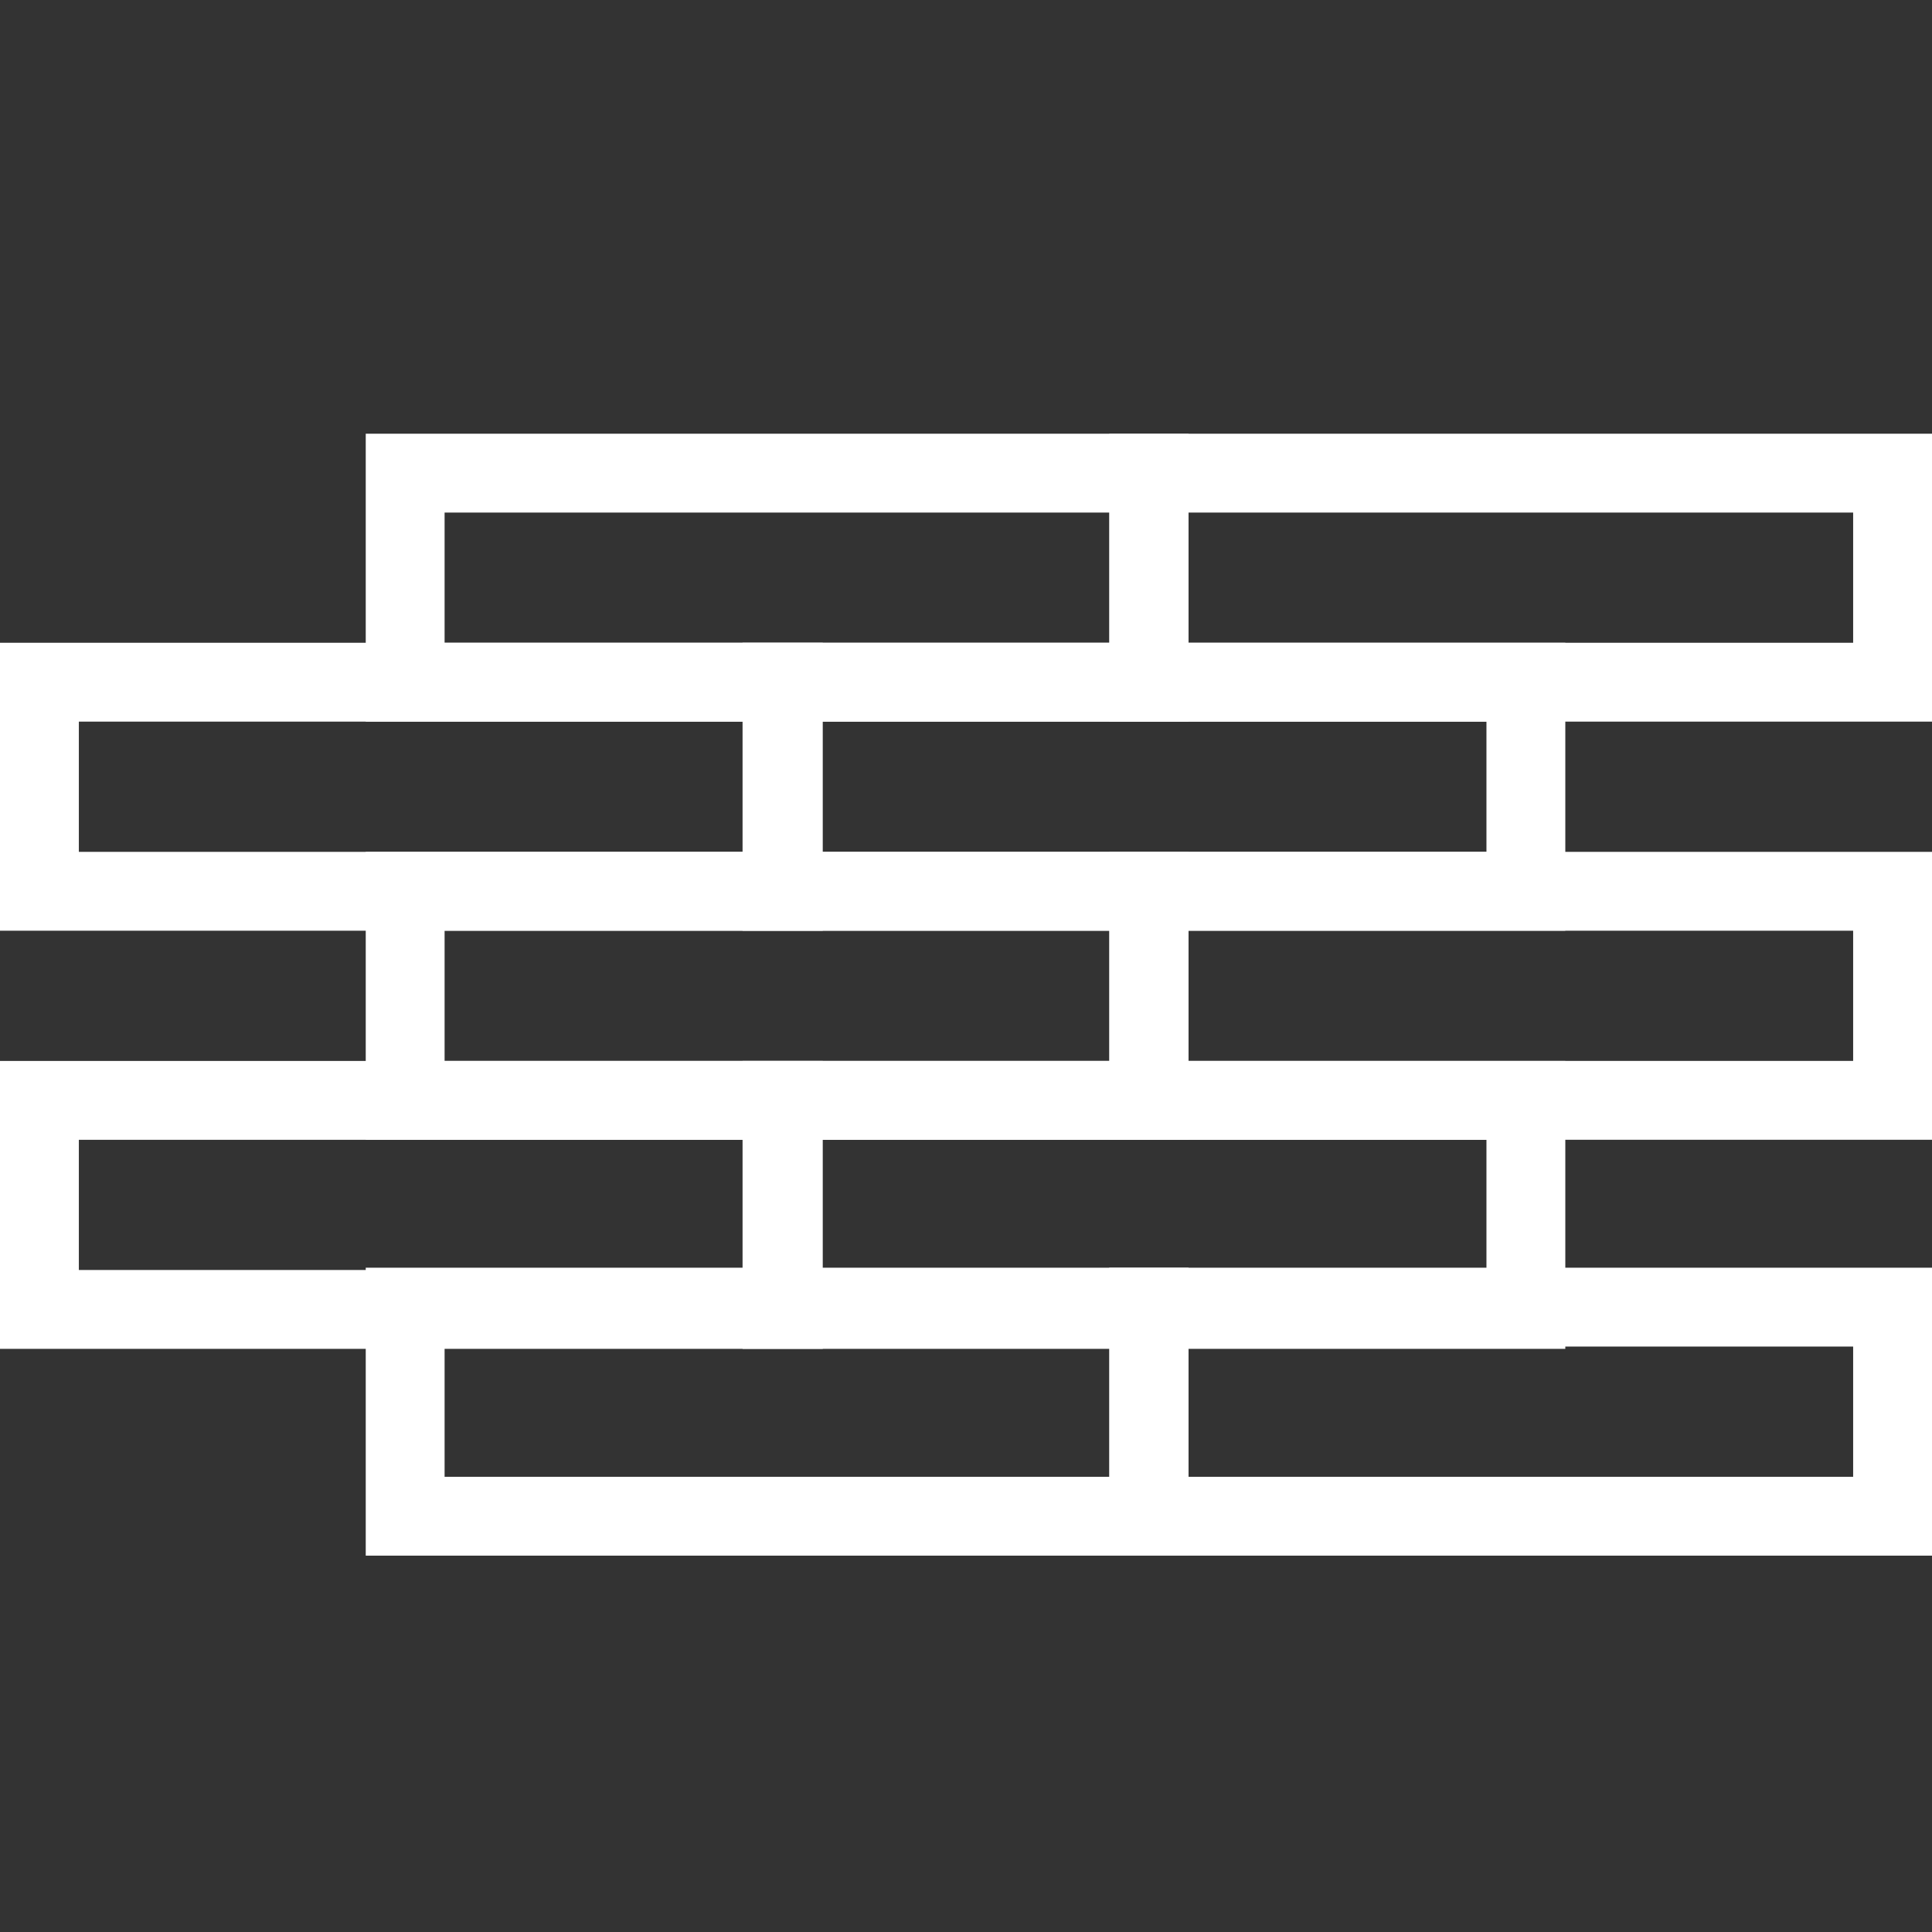 <svg width="49" height="49" viewBox="0 0 49 49" fill="none" xmlns="http://www.w3.org/2000/svg">
<rect x="0" y="0" width="49" height="49" fill="#333333" stroke="none"/>
<path d="M29.144 12H10.276V17.302H29.144V12Z" stroke="white" stroke-width="2" stroke-miterlimit="10"/>
<path d="M48 12H29.132V17.302H48V12Z" stroke="white" stroke-width="2" stroke-miterlimit="10"/>
<path d="M19.867 17.302H1V22.605H19.867V17.302Z" stroke="white" stroke-width="2" stroke-miterlimit="10"/>
<path d="M38.7 17.302H19.833V22.605H38.7V17.302Z" stroke="white" stroke-width="2" stroke-miterlimit="10"/>
<path d="M29.144 22.605H10.276V27.907H29.144V22.605Z" stroke="white" stroke-width="2" stroke-miterlimit="10"/>
<path d="M48 22.605H29.132V27.907H48V22.605Z" stroke="white" stroke-width="2" stroke-miterlimit="10"/>
<path d="M19.867 27.908H1V33.21H19.867V27.908Z" stroke="white" stroke-width="2" stroke-miterlimit="10"/>
<path d="M38.7 27.908H19.833V33.21H38.7V27.908Z" stroke="white" stroke-width="2" stroke-miterlimit="10"/>
<path d="M29.144 33.152H10.276V38.455H29.144V33.152Z" stroke="white" stroke-width="2" stroke-miterlimit="10"/>
<path d="M48 33.152H29.132V38.455H48V33.152Z" stroke="white" stroke-width="2" stroke-miterlimit="10"/>
</svg>
